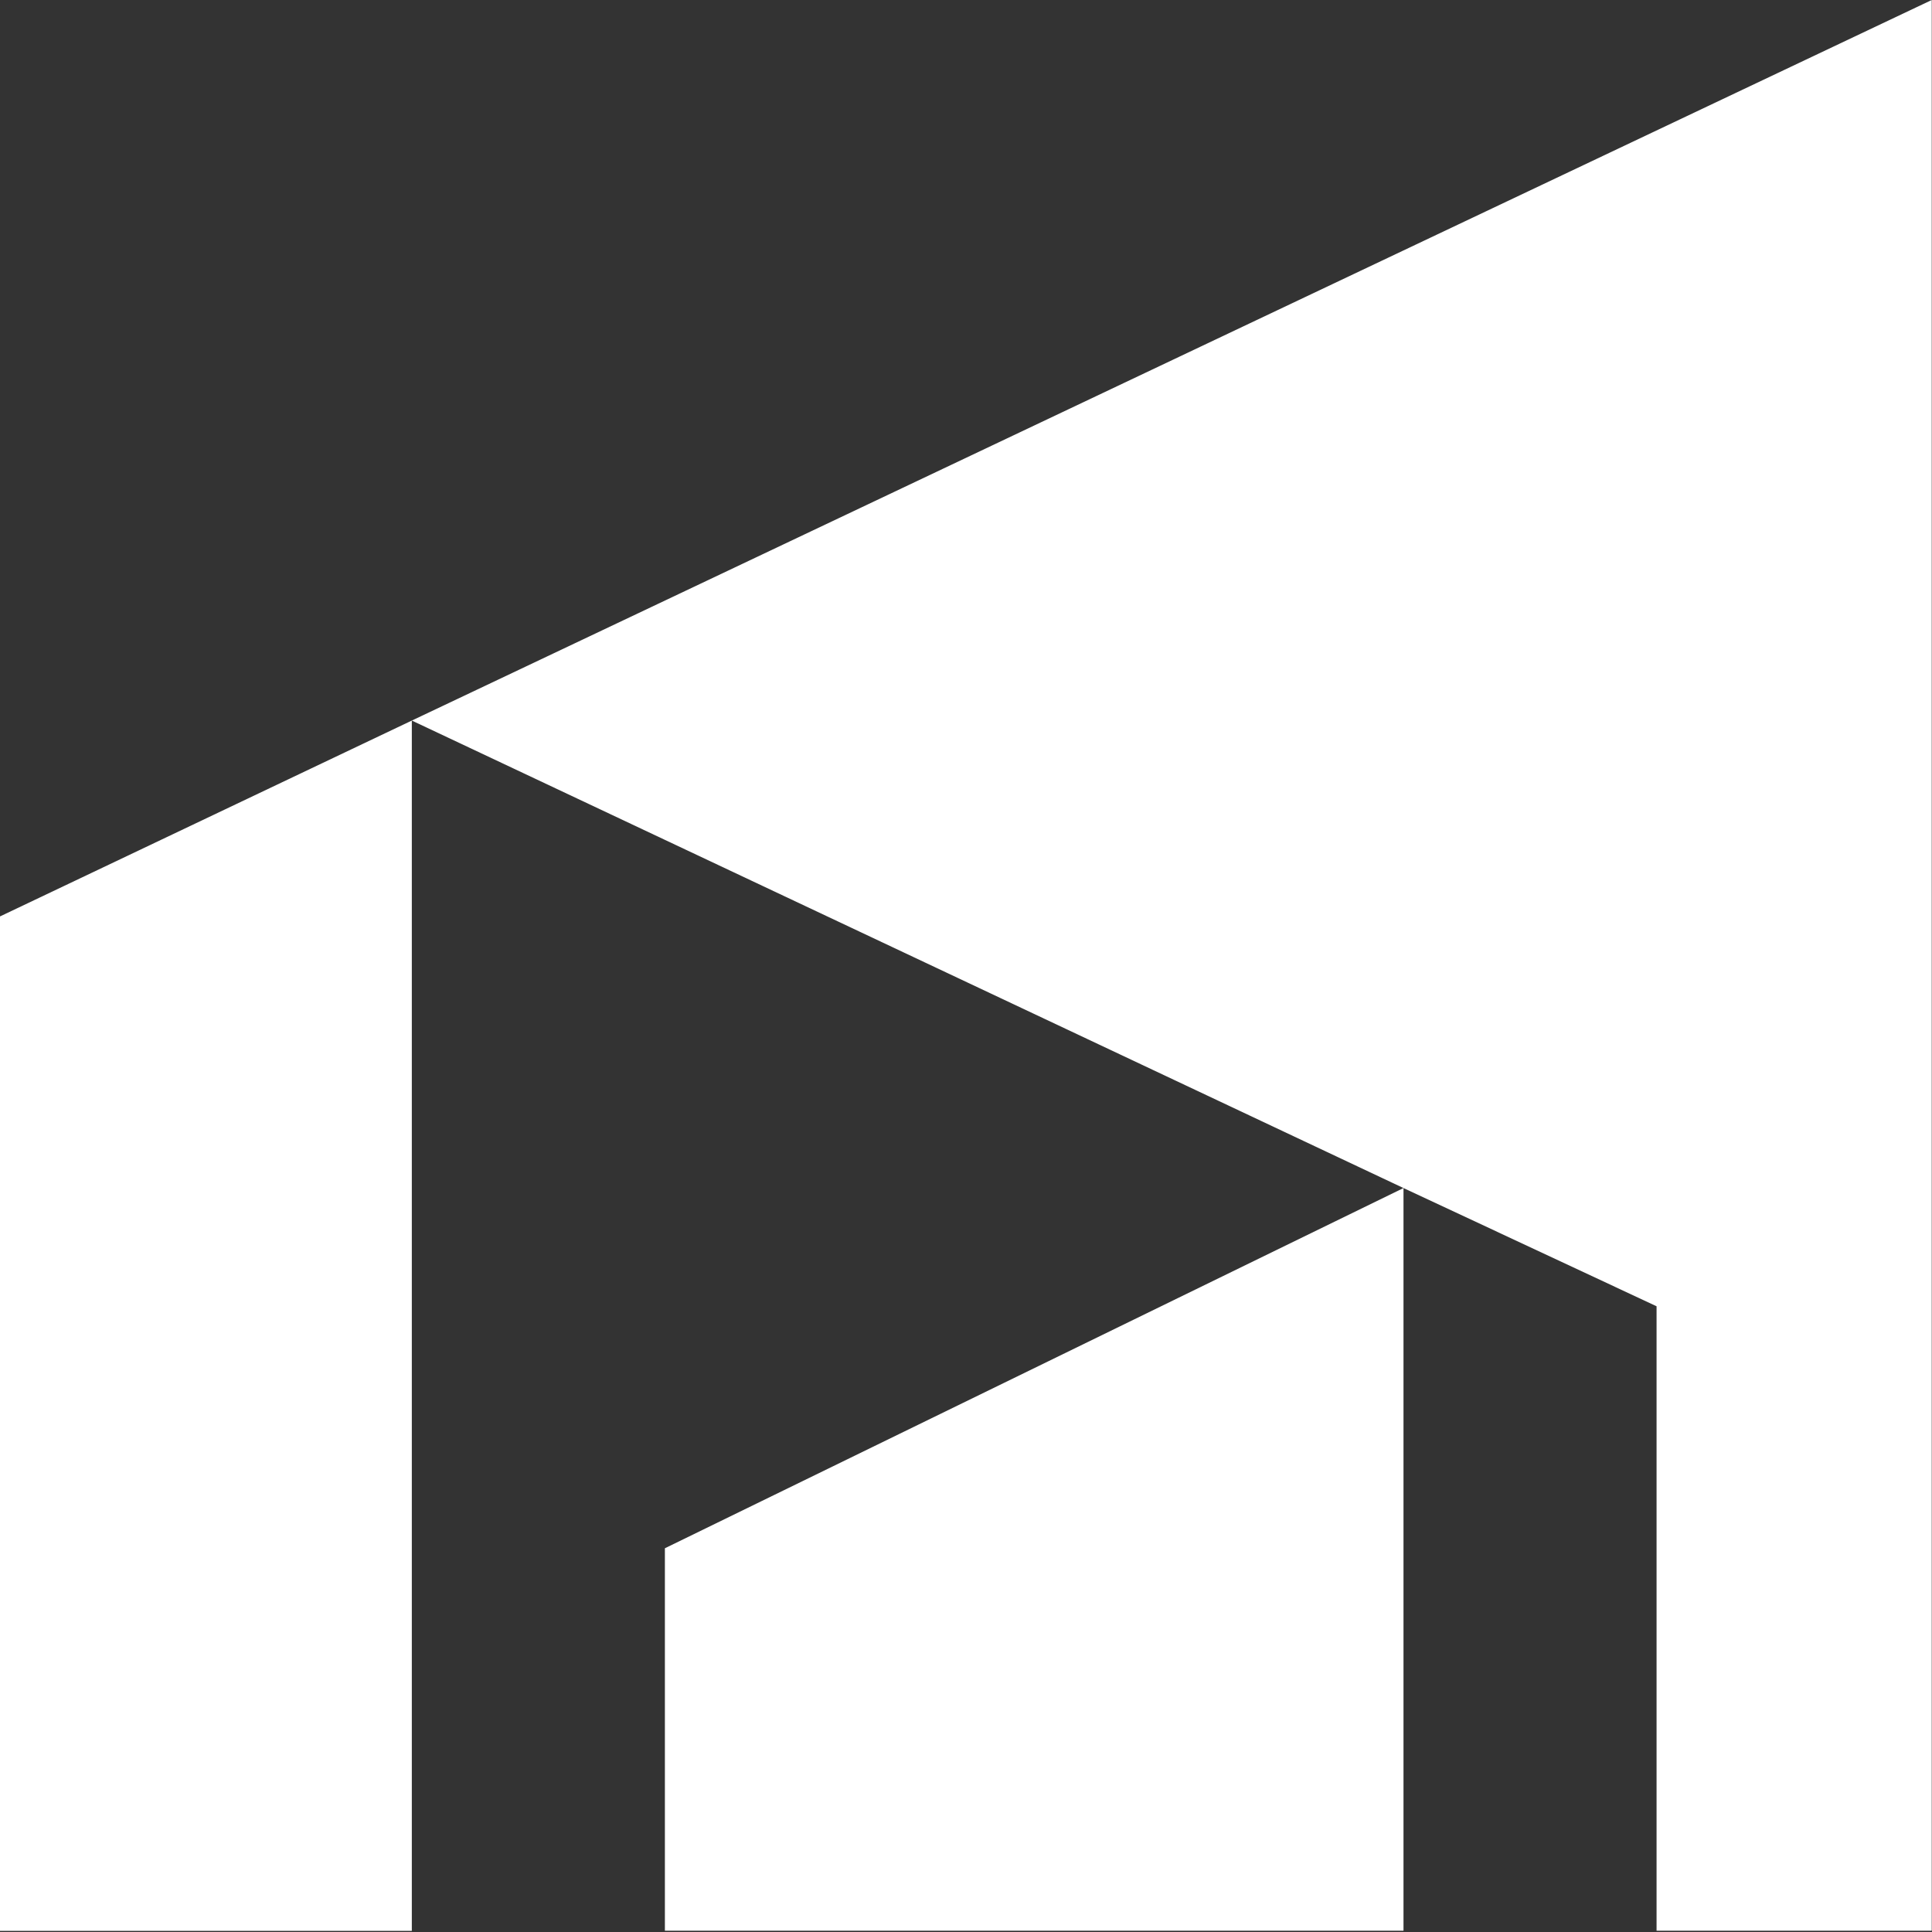 <svg version="1.2" xmlns="http://www.w3.org/2000/svg" viewBox="0 0 1520 1520" width="1520" height="1520">
	<rect x="0" y="0" width="1520" height="1520" fill="#333333" stroke="none"/>
	<title>postal realty-svg</title>
	<style>
		.s0 { fill: #ffffff } 
	</style>
	<path id="Layer" class="s0" d="m0 721l324-154.1v952.2h-324zm1519.8-721v1519h-216.5v-491.3l-199.1-93v584.3h-581.1v-300.9l581.1-283.4-780.2-367.8z"/>
</svg>